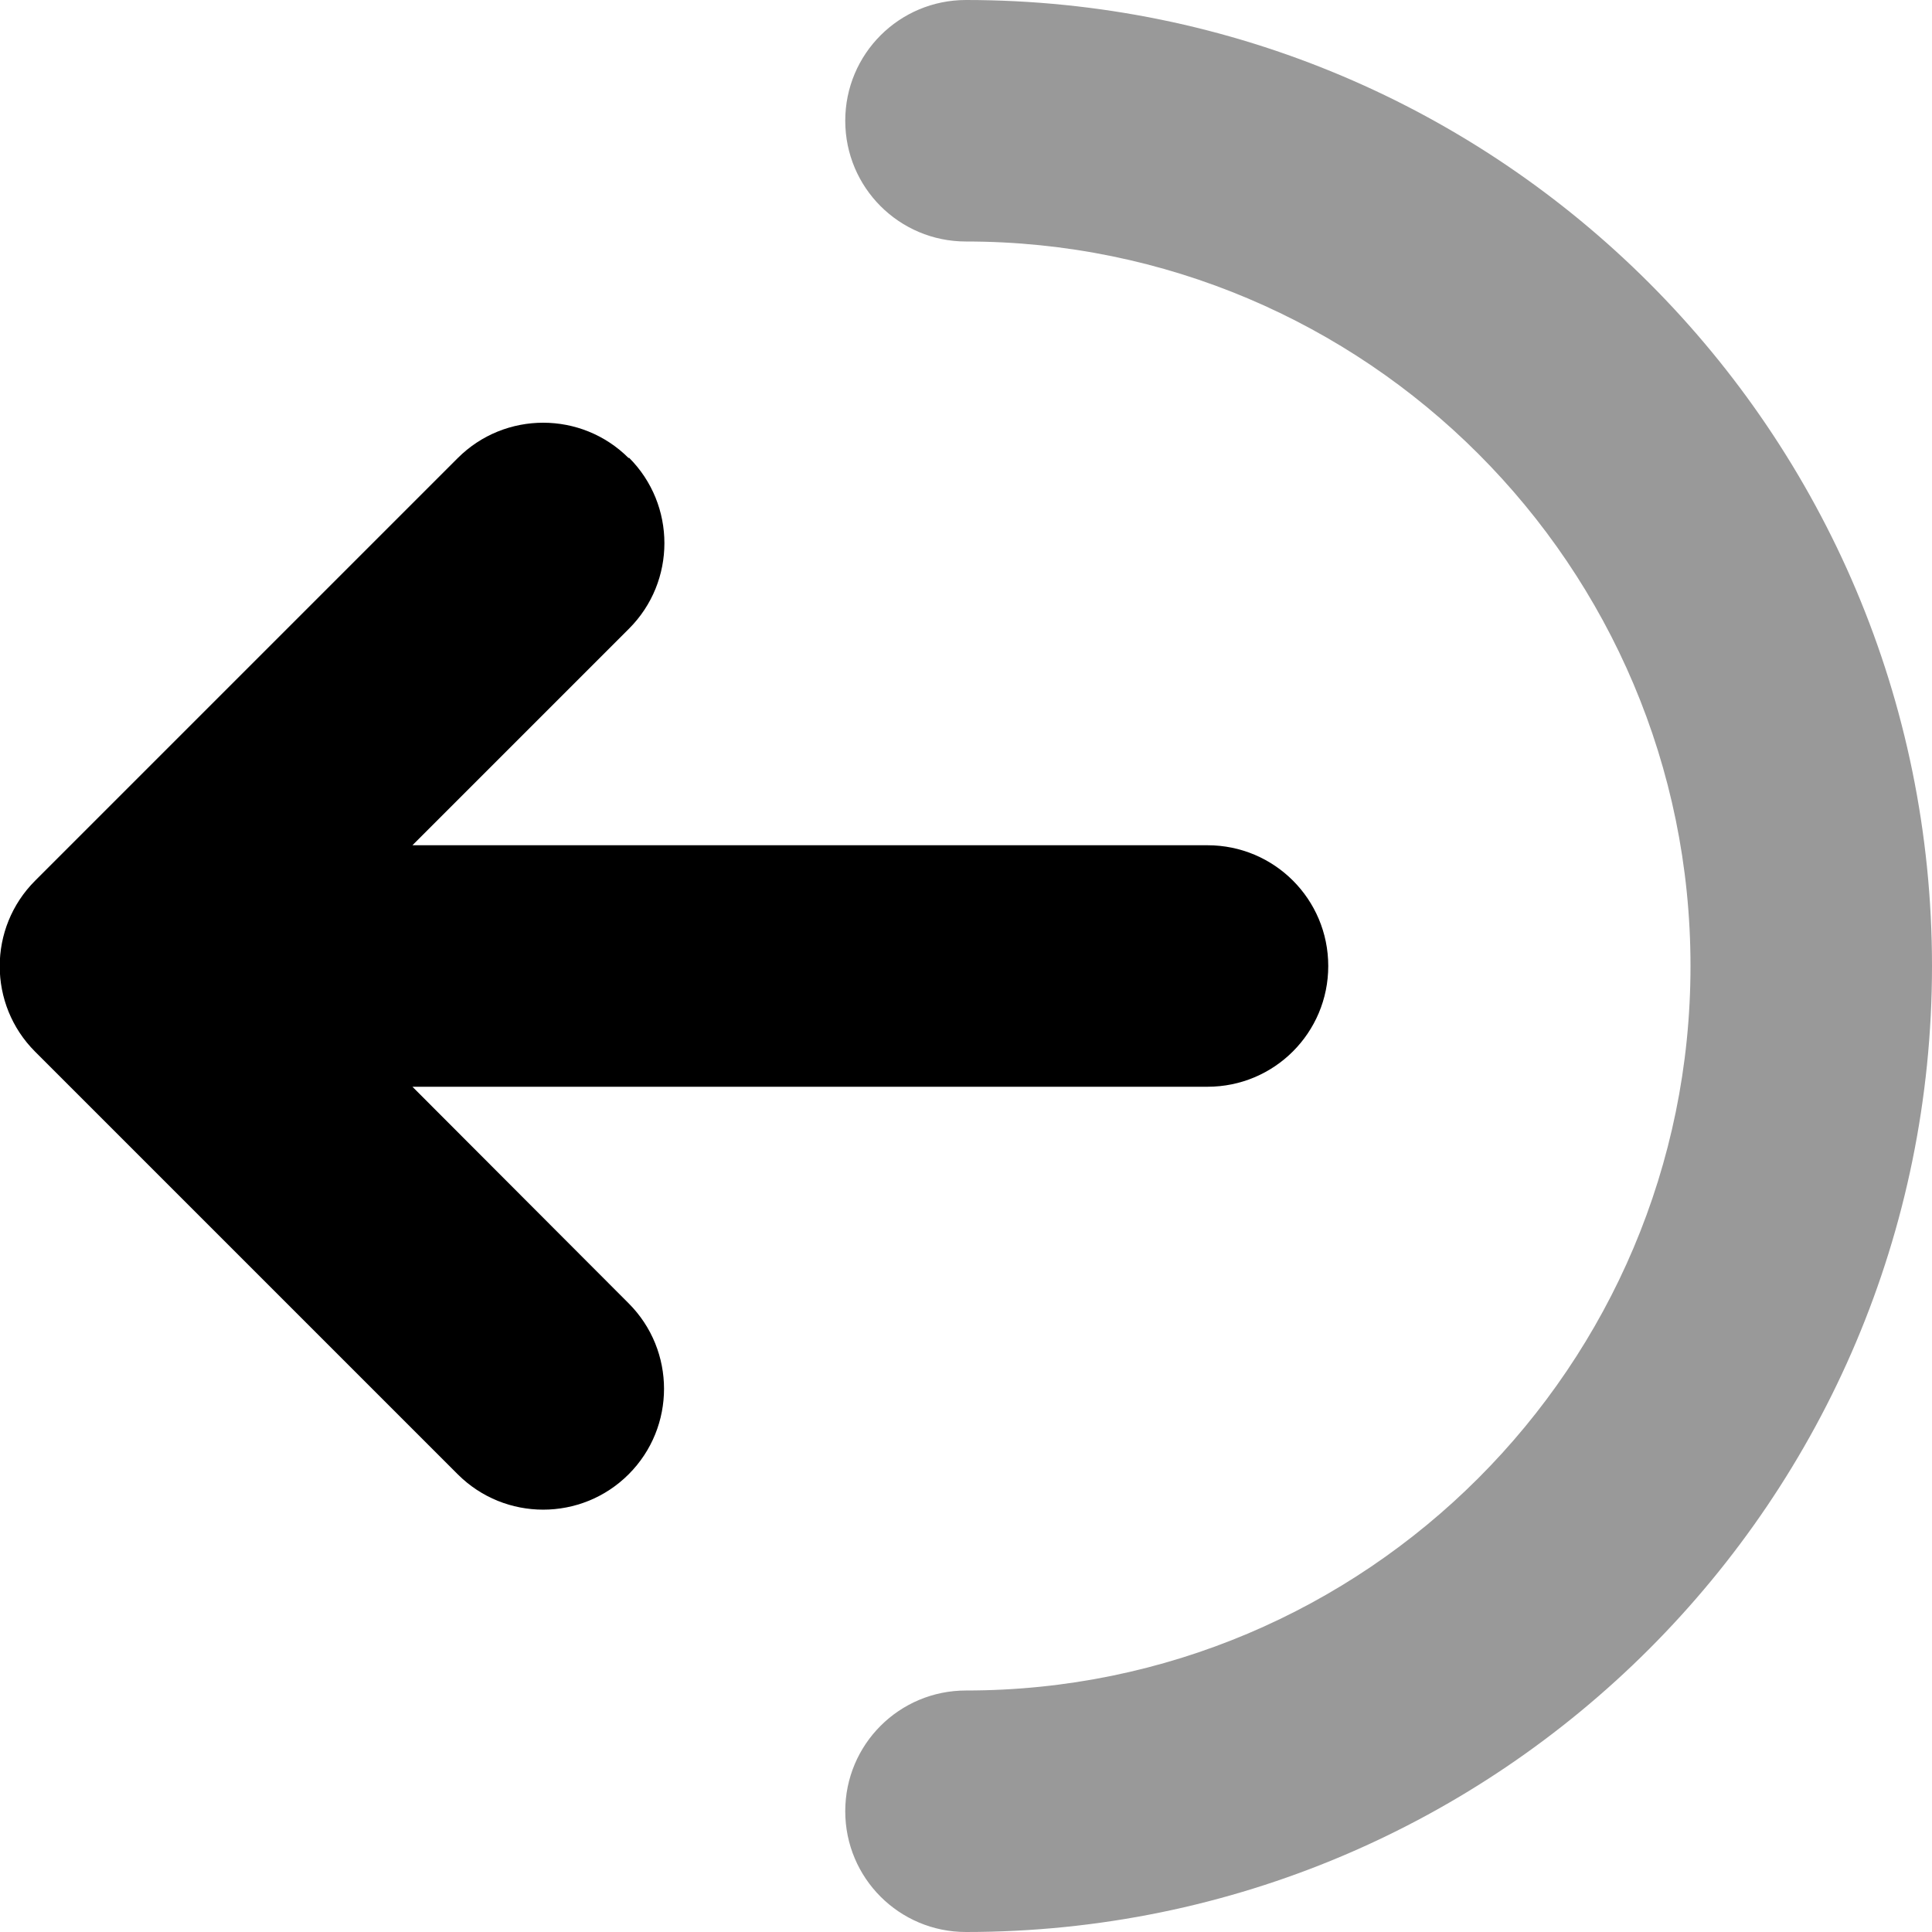 <svg xmlns="http://www.w3.org/2000/svg" viewBox="0 0 512 512"><!--! Font Awesome Pro 6.4.2 by @fontawesome - https://fontawesome.com License - https://fontawesome.com/license (Commercial License) Copyright 2023 Fonticons, Inc. --><defs><style>.fa-secondary{opacity:.4}</style></defs><path class="fa-primary" d="M166.6 121.4c-12.5-12.5-32.8-12.5-45.3 0l-112 112c-12.5 12.5-12.5 32.8 0 45.3l112 112c12.5 12.5 32.8 12.5 45.3 0s12.5-32.8 0-45.3L109.3 288H320c17.7 0 32-14.3 32-32s-14.3-32-32-32H109.3l57.4-57.4c12.5-12.5 12.5-32.8 0-45.3z"/><path class="fa-secondary" d="M256 64c106 0 192 86 192 192s-86 192-192 192c-17.7 0-32 14.3-32 32s14.3 32 32 32c141.4 0 256-114.6 256-256S397.4 0 256 0c-17.7 0-32 14.3-32 32s14.3 32 32 32z"/></svg>
